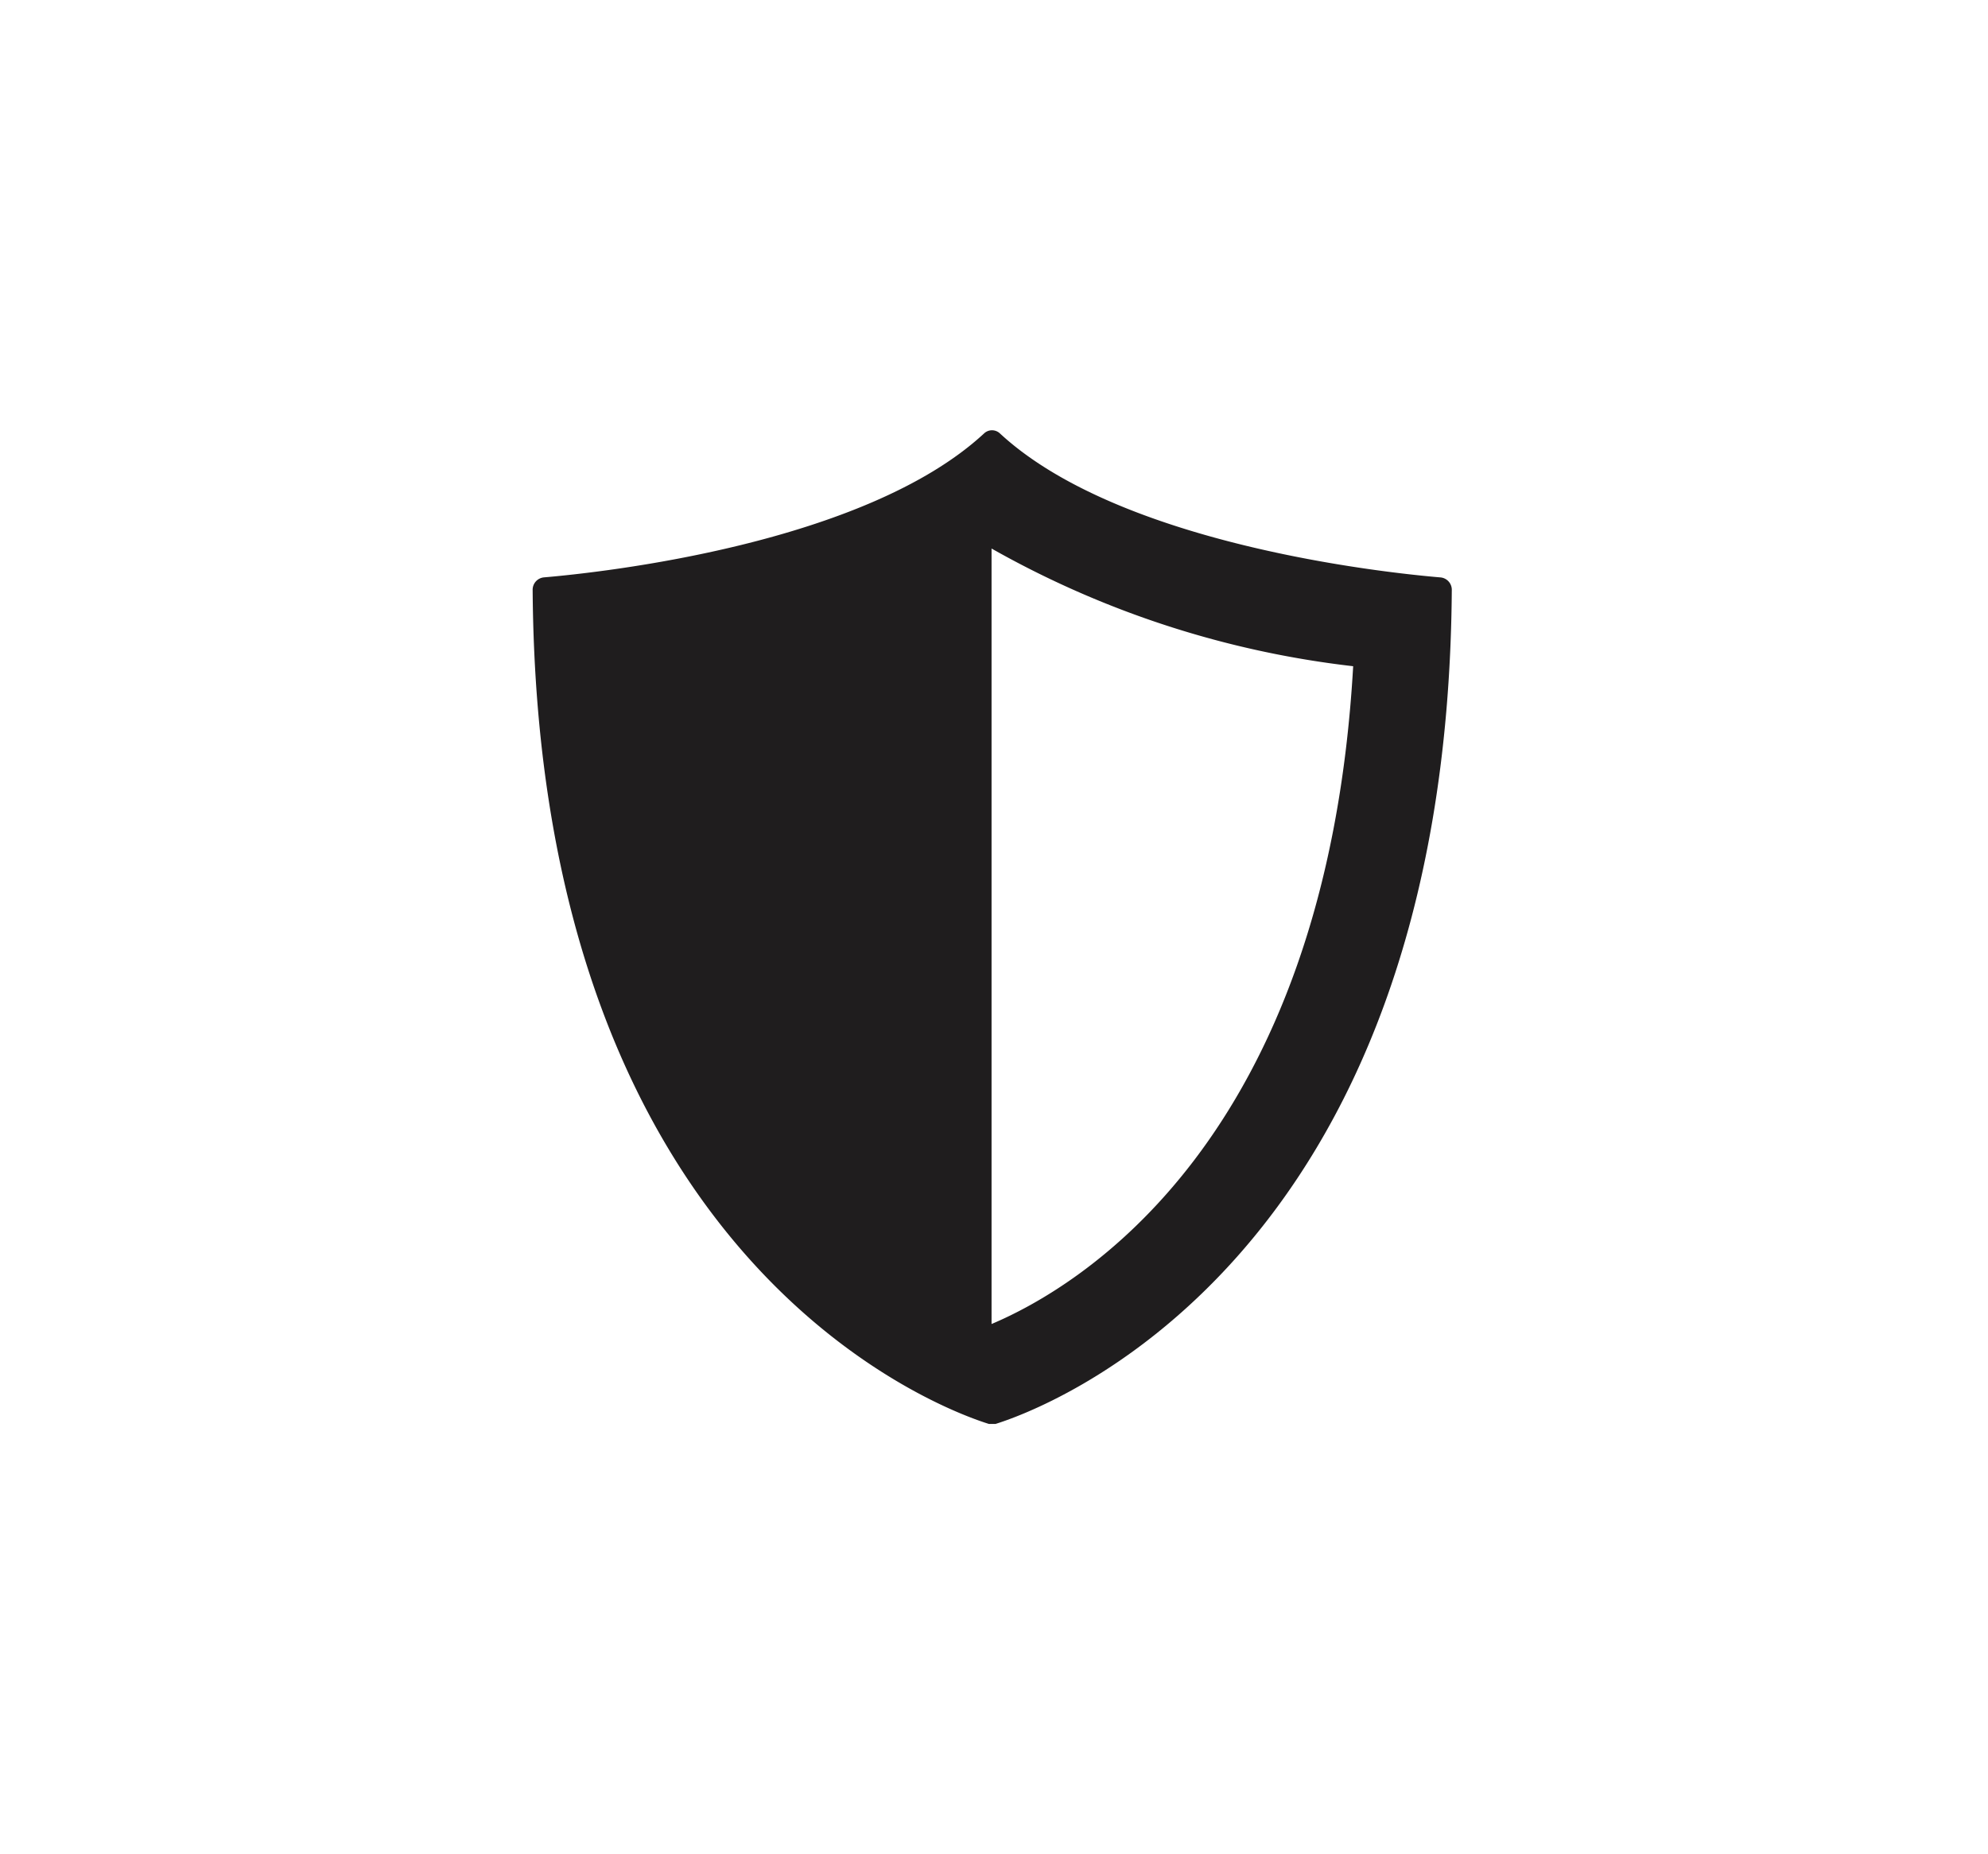 <svg id="Layer_1" data-name="Layer 1" xmlns="http://www.w3.org/2000/svg" viewBox="0 0 44.75 41.75"><defs><style>.cls-1{fill:#1f1d1e;}</style></defs><title>ROKA_HALSEY_AERO_ICON</title><path class="cls-1" d="M32.42,13c-1.3-.11-7.22-.75-9.91-3.24a.26.26,0,0,0-.36,0c-2.69,2.49-8.61,3.13-9.91,3.24a.28.28,0,0,0-.25.29c.11,15.26,9.34,18.48,10.27,18.77h.15c.93-.29,10.16-3.51,10.27-18.77A.28.28,0,0,0,32.42,13ZM22.32,29.81h0V12.35h0A21.51,21.51,0,0,0,30.46,15C29.85,25.72,24.24,29,22.32,29.81Z"/></svg>
